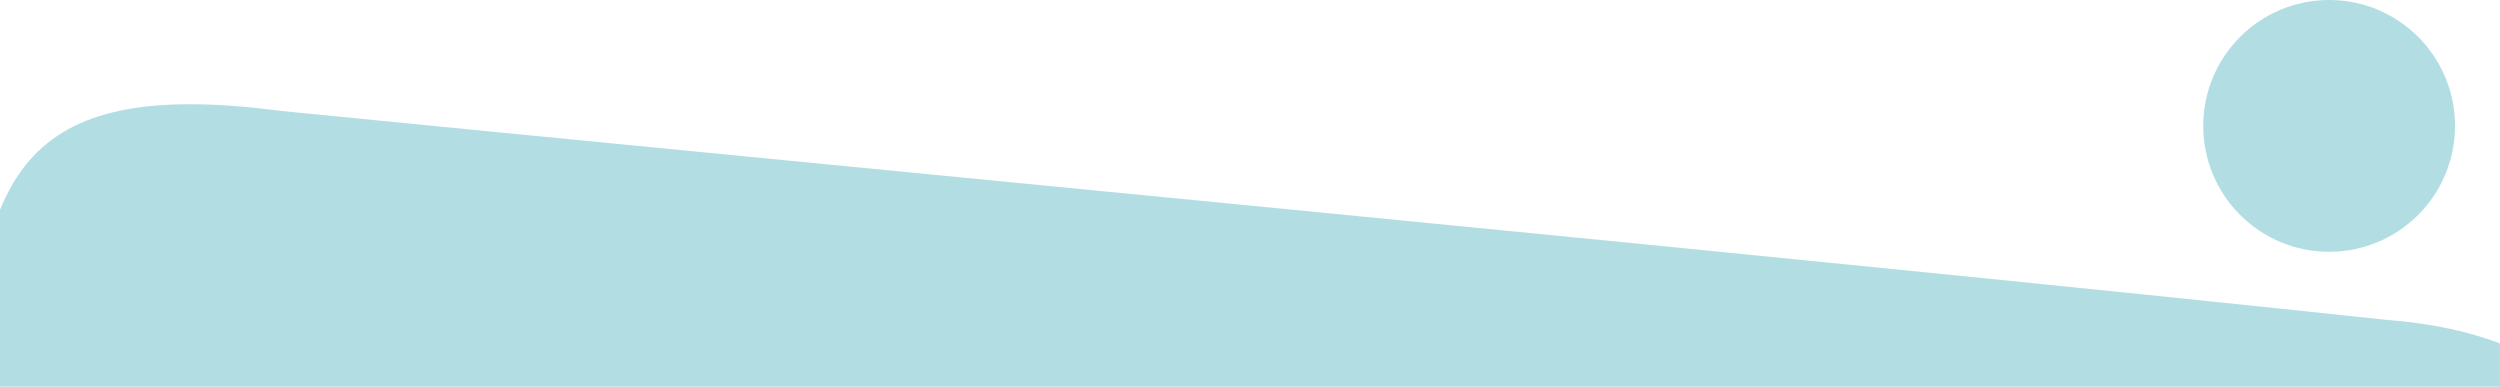 <svg width="1112" height="172" viewBox="0 0 1112 172" fill="none" xmlns="http://www.w3.org/2000/svg">
<g clip-path="url(#clip0_291_1475)">
<path d="M-12.828 178.535C-9.923 74.021 12.638 34.552 125.297 49.366C346.432 71.308 819.785 116.374 1060.57 142.182C1144.78 148.497 1180.72 192.298 1187.84 273.281C1203.5 495.567 1155.98 497.503 946.894 436.257C855.35 411.692 759.126 385.888 663.022 360.082C572.677 335.855 478.486 310.139 400.155 290.137C319.54 269.216 345.143 286.704 395.418 315.732C520.313 387.12 864.906 579.574 1042.83 680.304C1116.67 718.623 1189.81 781.042 1191.65 868.07C1198.39 978.038 1064.37 1041.55 968.94 1058.79C925.383 1069.72 896.289 1081.03 900.546 1093.49C913.175 1114.16 949.224 1119.68 972.906 1128.97C1027.69 1148.38 1183.9 1197.7 1166.37 1252.95L1165.67 1254.03C1101.86 1314.66 942.384 1293.42 826.607 1300.72C731.484 1299.46 631.079 1311.89 539.378 1292.57C409.256 1261.22 388.352 1101.14 292.526 1024.41C223.139 957.52 118.894 968.811 50.746 904.763C-16.461 839.747 -17.083 708.337 53.146 653.453C124.268 602.134 229.999 617.056 311.492 610.057C351.721 607.877 374.362 604.064 370.069 596.976C272.043 539.955 80.327 550.349 17.18 431.723C-16.189 368.443 -14.626 262.161 -12.712 178.294" fill="#B2DEE3"/>
<circle cx="1036" cy="56" r="56" fill="#B2DEE3"/>
</g>
<defs>
<clipPath id="clip0_291_1475">
<rect width="1112" height="172" fill="white"/>
</clipPath>
</defs>
</svg>
